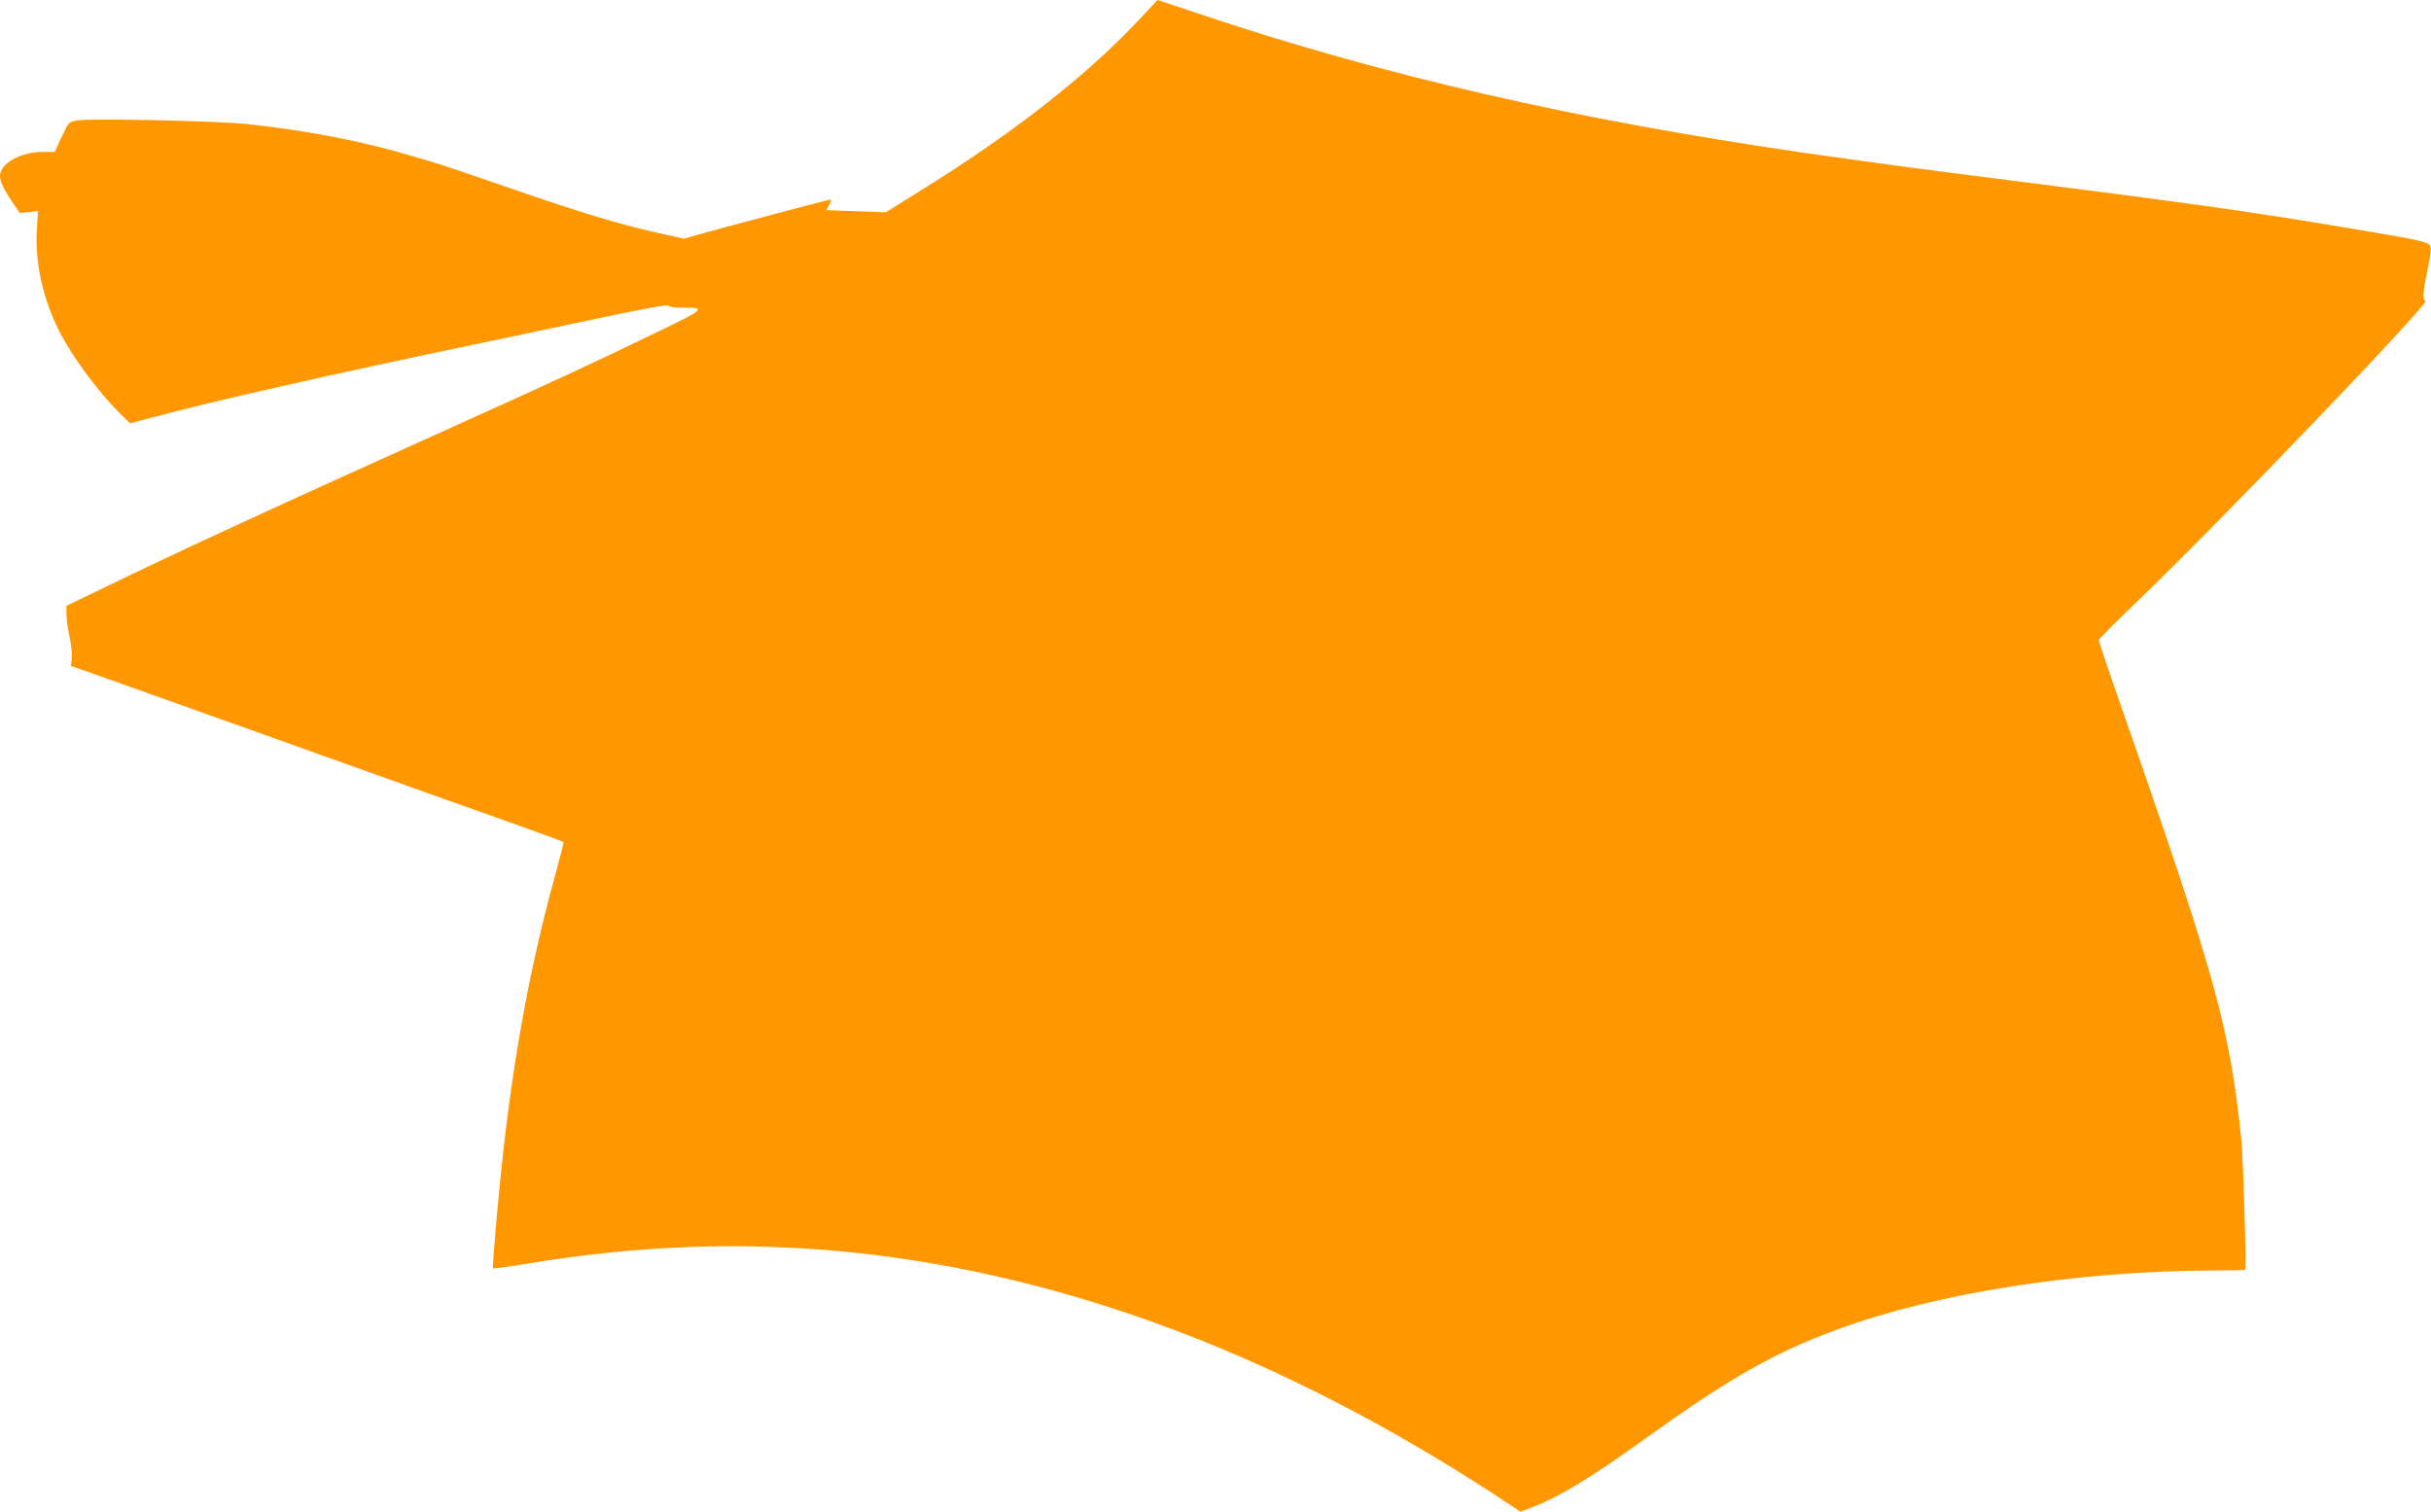 <?xml version="1.0" standalone="no"?>
<!DOCTYPE svg PUBLIC "-//W3C//DTD SVG 20010904//EN"
 "http://www.w3.org/TR/2001/REC-SVG-20010904/DTD/svg10.dtd">
<svg version="1.0" xmlns="http://www.w3.org/2000/svg"
 width="1280pt" height="796pt" viewBox="0 0 1280 796"
 preserveAspectRatio="xMidYMid meet">
<g transform="translate(0,796) scale(0.1,-0.1)"
fill="#ff9800" stroke="none">
<path d="M5980 7838 c-268 -283 -651 -582 -1116 -871 l-200 -125 -157 6 -156
5 15 28 c8 16 12 29 8 29 -8 0 -625 -164 -711 -189 l-61 -18 -144 32 c-215 49
-396 104 -772 234 -188 65 -350 120 -361 123 -11 4 -65 20 -120 36 -283 86
-563 141 -895 178 -156 17 -824 32 -902 20 -45 -7 -45 -7 -83 -86 l-37 -80
-64 0 c-116 0 -224 -61 -224 -126 0 -30 19 -70 68 -143 l37 -53 47 5 48 6 -6
-97 c-11 -172 31 -362 117 -534 69 -137 212 -330 331 -445 l43 -42 110 29
c343 92 950 229 1740 394 171 36 461 97 645 136 211 45 336 67 338 61 2 -6 30
-11 62 -11 143 0 142 -2 -133 -135 -291 -141 -527 -251 -962 -447 -1075 -485
-1531 -695 -1957 -902 l-178 -86 0 -45 c0 -26 7 -78 16 -117 9 -39 14 -90 12
-113 l-5 -42 46 -15 c25 -9 411 -146 856 -305 446 -160 934 -334 1085 -388
416 -147 603 -215 607 -219 2 -2 -19 -84 -46 -182 -126 -459 -210 -910 -271
-1444 -25 -221 -59 -613 -54 -619 2 -2 75 8 161 22 603 101 1159 121 1731 62
1130 -118 2260 -544 3383 -1276 l135 -89 53 20 c152 58 306 151 608 368 445
319 669 446 1003 570 524 194 1270 311 1991 312 86 0 158 2 160 4 8 8 -9 572
-20 686 -58 570 -136 855 -572 2107 -99 282 -179 517 -179 522 0 5 88 94 196
197 441 423 1541 1571 1524 1588 -15 15 -12 50 12 169 17 81 20 112 12 125
-13 20 -61 30 -489 101 -448 75 -797 124 -1640 231 -518 65 -872 113 -1170
156 -1207 175 -2214 406 -3190 734 -115 38 -210 70 -210 70 0 0 -52 -55 -115
-122z"/>
</g>
</svg>
